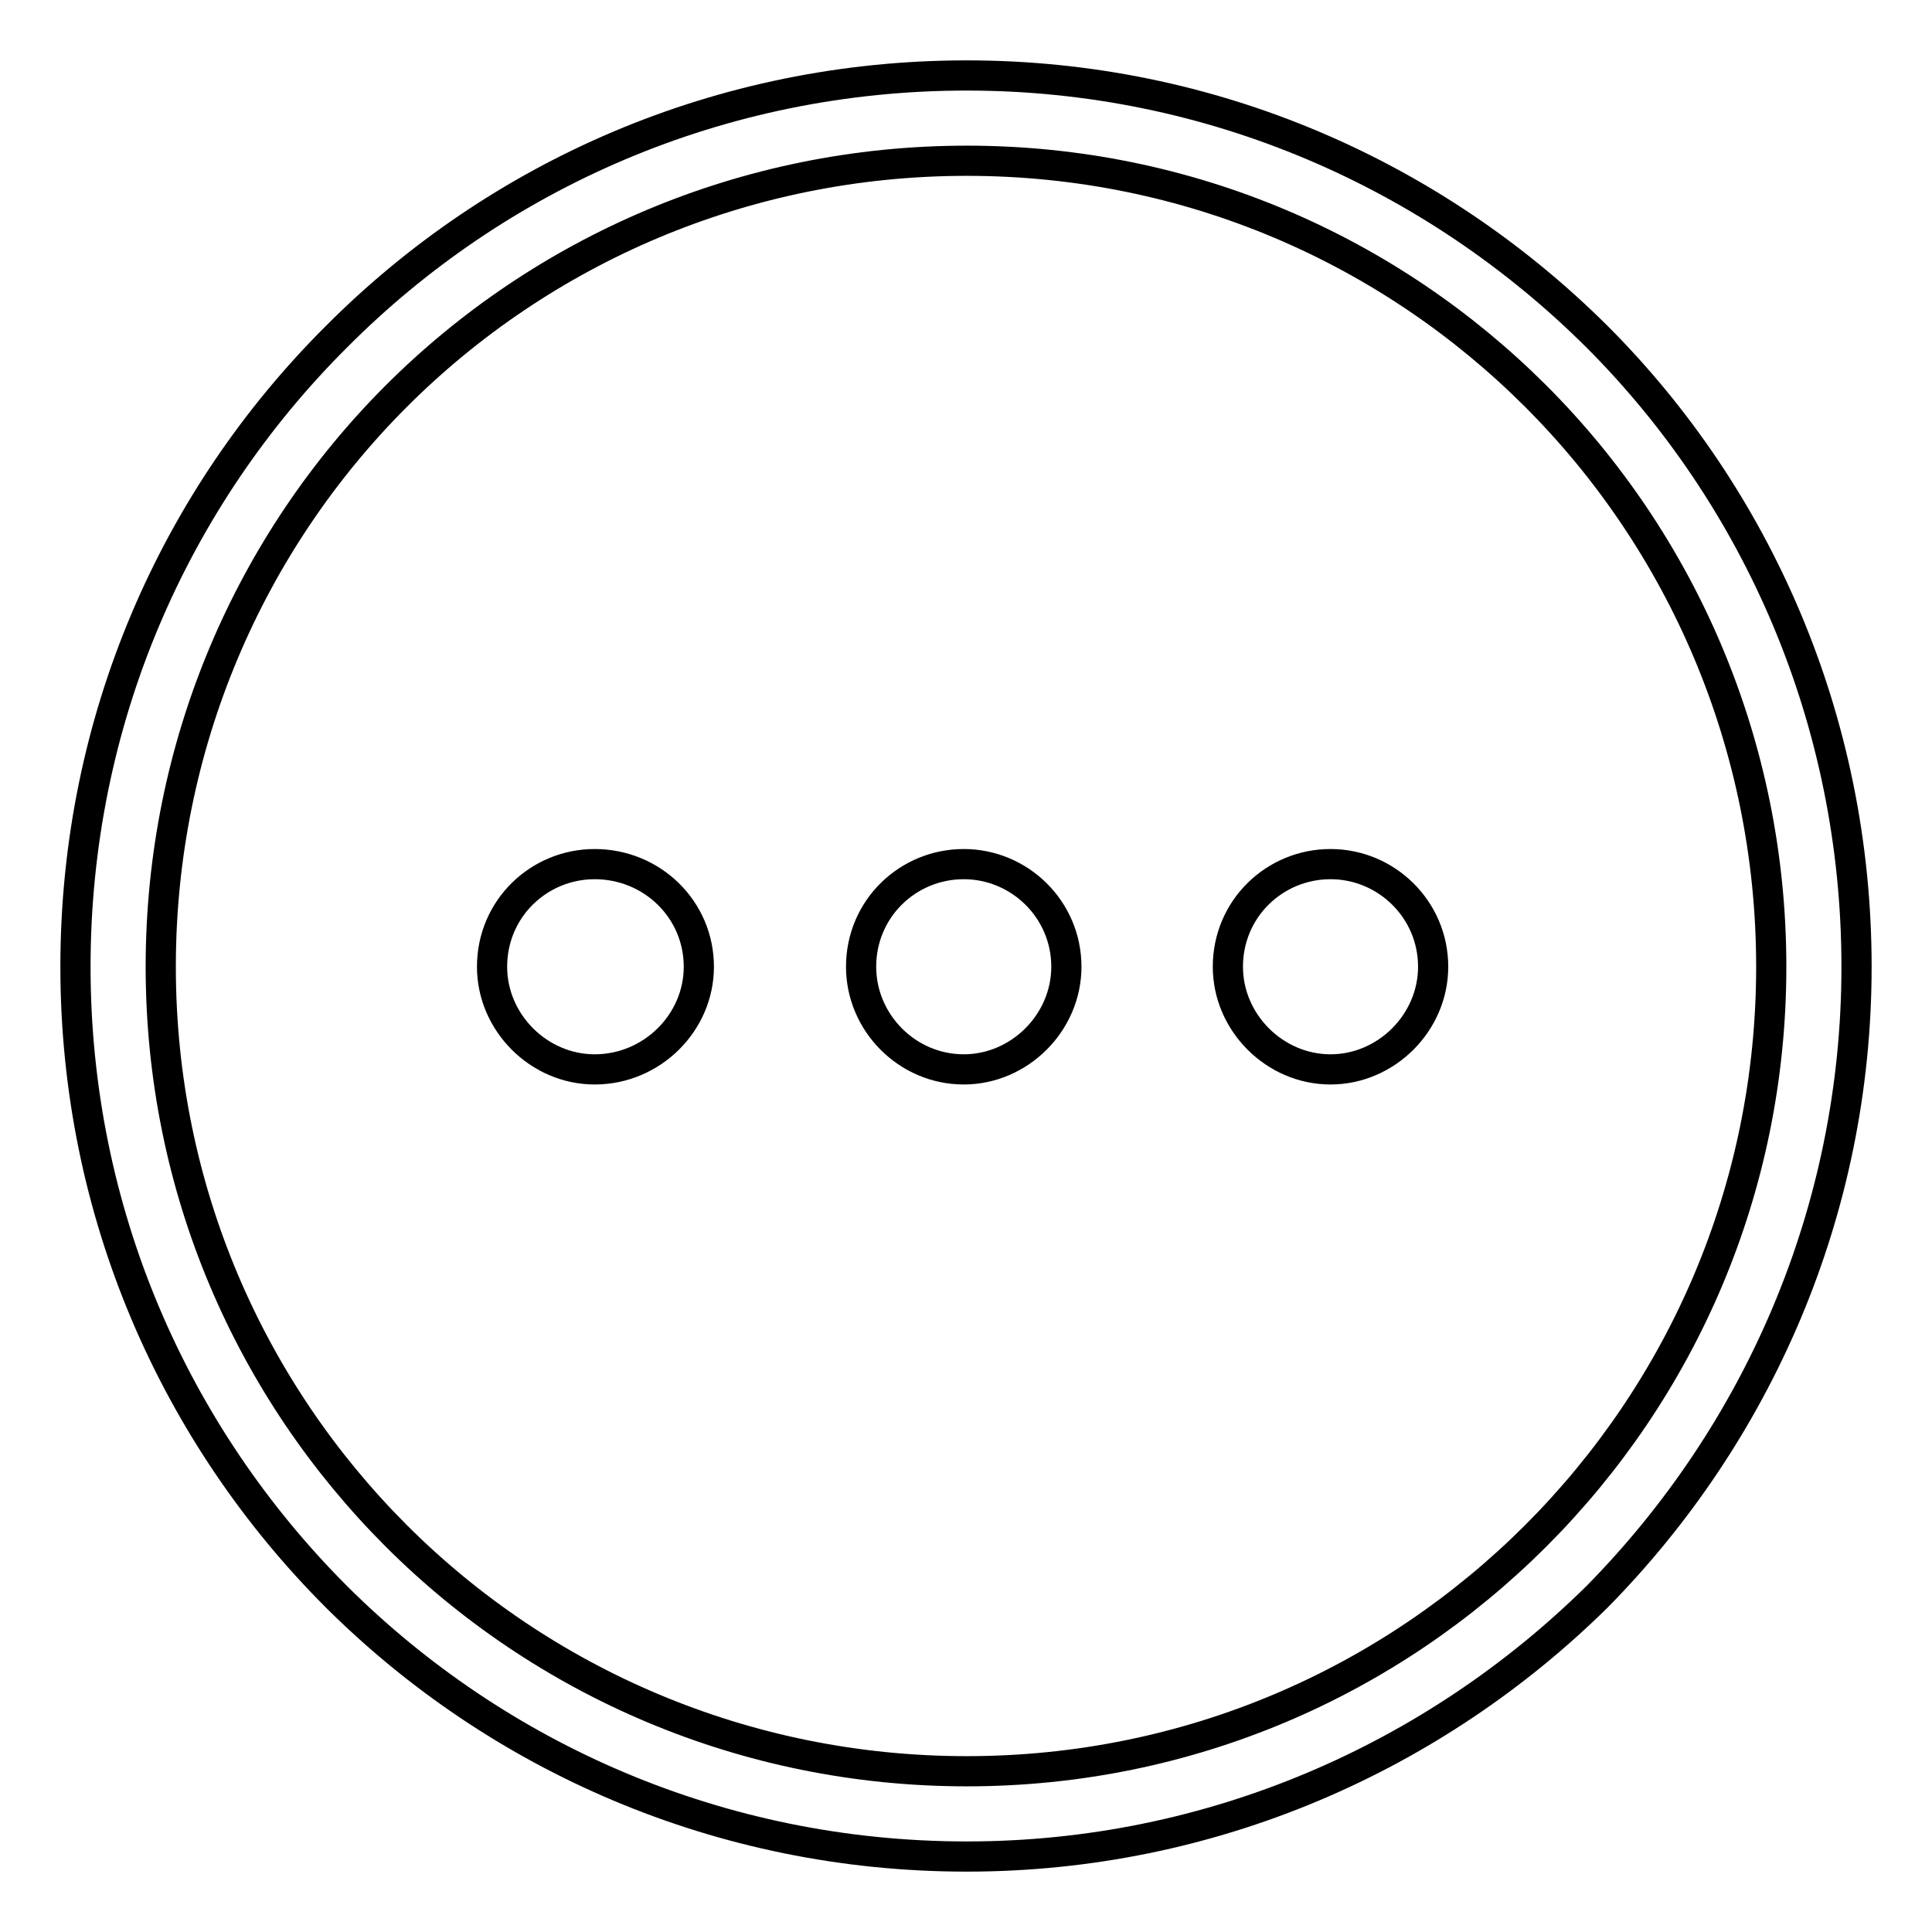 <?xml version="1.0" encoding="utf-8"?>
<!-- Svg Vector Icons : http://www.onlinewebfonts.com/icon -->
<!DOCTYPE svg PUBLIC "-//W3C//DTD SVG 1.1//EN" "http://www.w3.org/Graphics/SVG/1.1/DTD/svg11.dtd">
<svg version="1.1" xmlns="http://www.w3.org/2000/svg" xmlns:xlink="http://www.w3.org/1999/xlink" x="0px" y="0px" viewBox="0 0 256 256" enable-background="new 0 0 256 256" xml:space="preserve">
<g> <path stroke-width="4" fill-opacity="0" stroke="#000000"  d="M128.1,10c32.5,0,62,13.2,83.5,34.6c21.2,21.2,34.4,50.8,34.4,83.5c0,32.5-13.2,62-34.4,83.5 c-21.5,21.2-51,34.4-83.5,34.4c-32.7,0-62.2-13.2-83.5-34.4c-21.5-21.5-34.6-51-34.6-83.5c0-32.7,13.2-62.2,34.6-83.5 C65.9,23.2,95.4,10,128.1,10L128.1,10z M203.5,52.5c-19.3-19.3-45.9-31.2-75.4-31.2S71.8,33.2,52.5,52.5 c-19.3,19.3-31.2,46.1-31.2,75.6c0,29.5,11.9,56.1,31.2,75.4c19.3,19.3,46.1,31.2,75.6,31.2s56.1-11.9,75.4-31.2 c19.3-19.3,31.2-45.9,31.2-75.4C234.7,98.6,222.8,71.8,203.5,52.5L203.5,52.5z M127.7,141.7c7.4,0,13.6-6.2,13.6-13.6 c0-7.6-6.2-13.6-13.6-13.6s-13.6,5.9-13.6,13.6C114.1,135.5,120.2,141.7,127.7,141.7L127.7,141.7z M176.3,141.7 c7.4,0,13.6-6.2,13.6-13.6c0-7.6-6.2-13.6-13.6-13.6c-7.4,0-13.6,5.9-13.6,13.6C162.7,135.5,168.9,141.7,176.3,141.7L176.3,141.7z  M78.8,141.7c7.6,0,13.8-6.2,13.8-13.6c0-7.6-6.2-13.6-13.8-13.6c-7.4,0-13.6,5.9-13.6,13.6C65.2,135.5,71.4,141.7,78.8,141.7 L78.8,141.7z"/></g>
</svg>